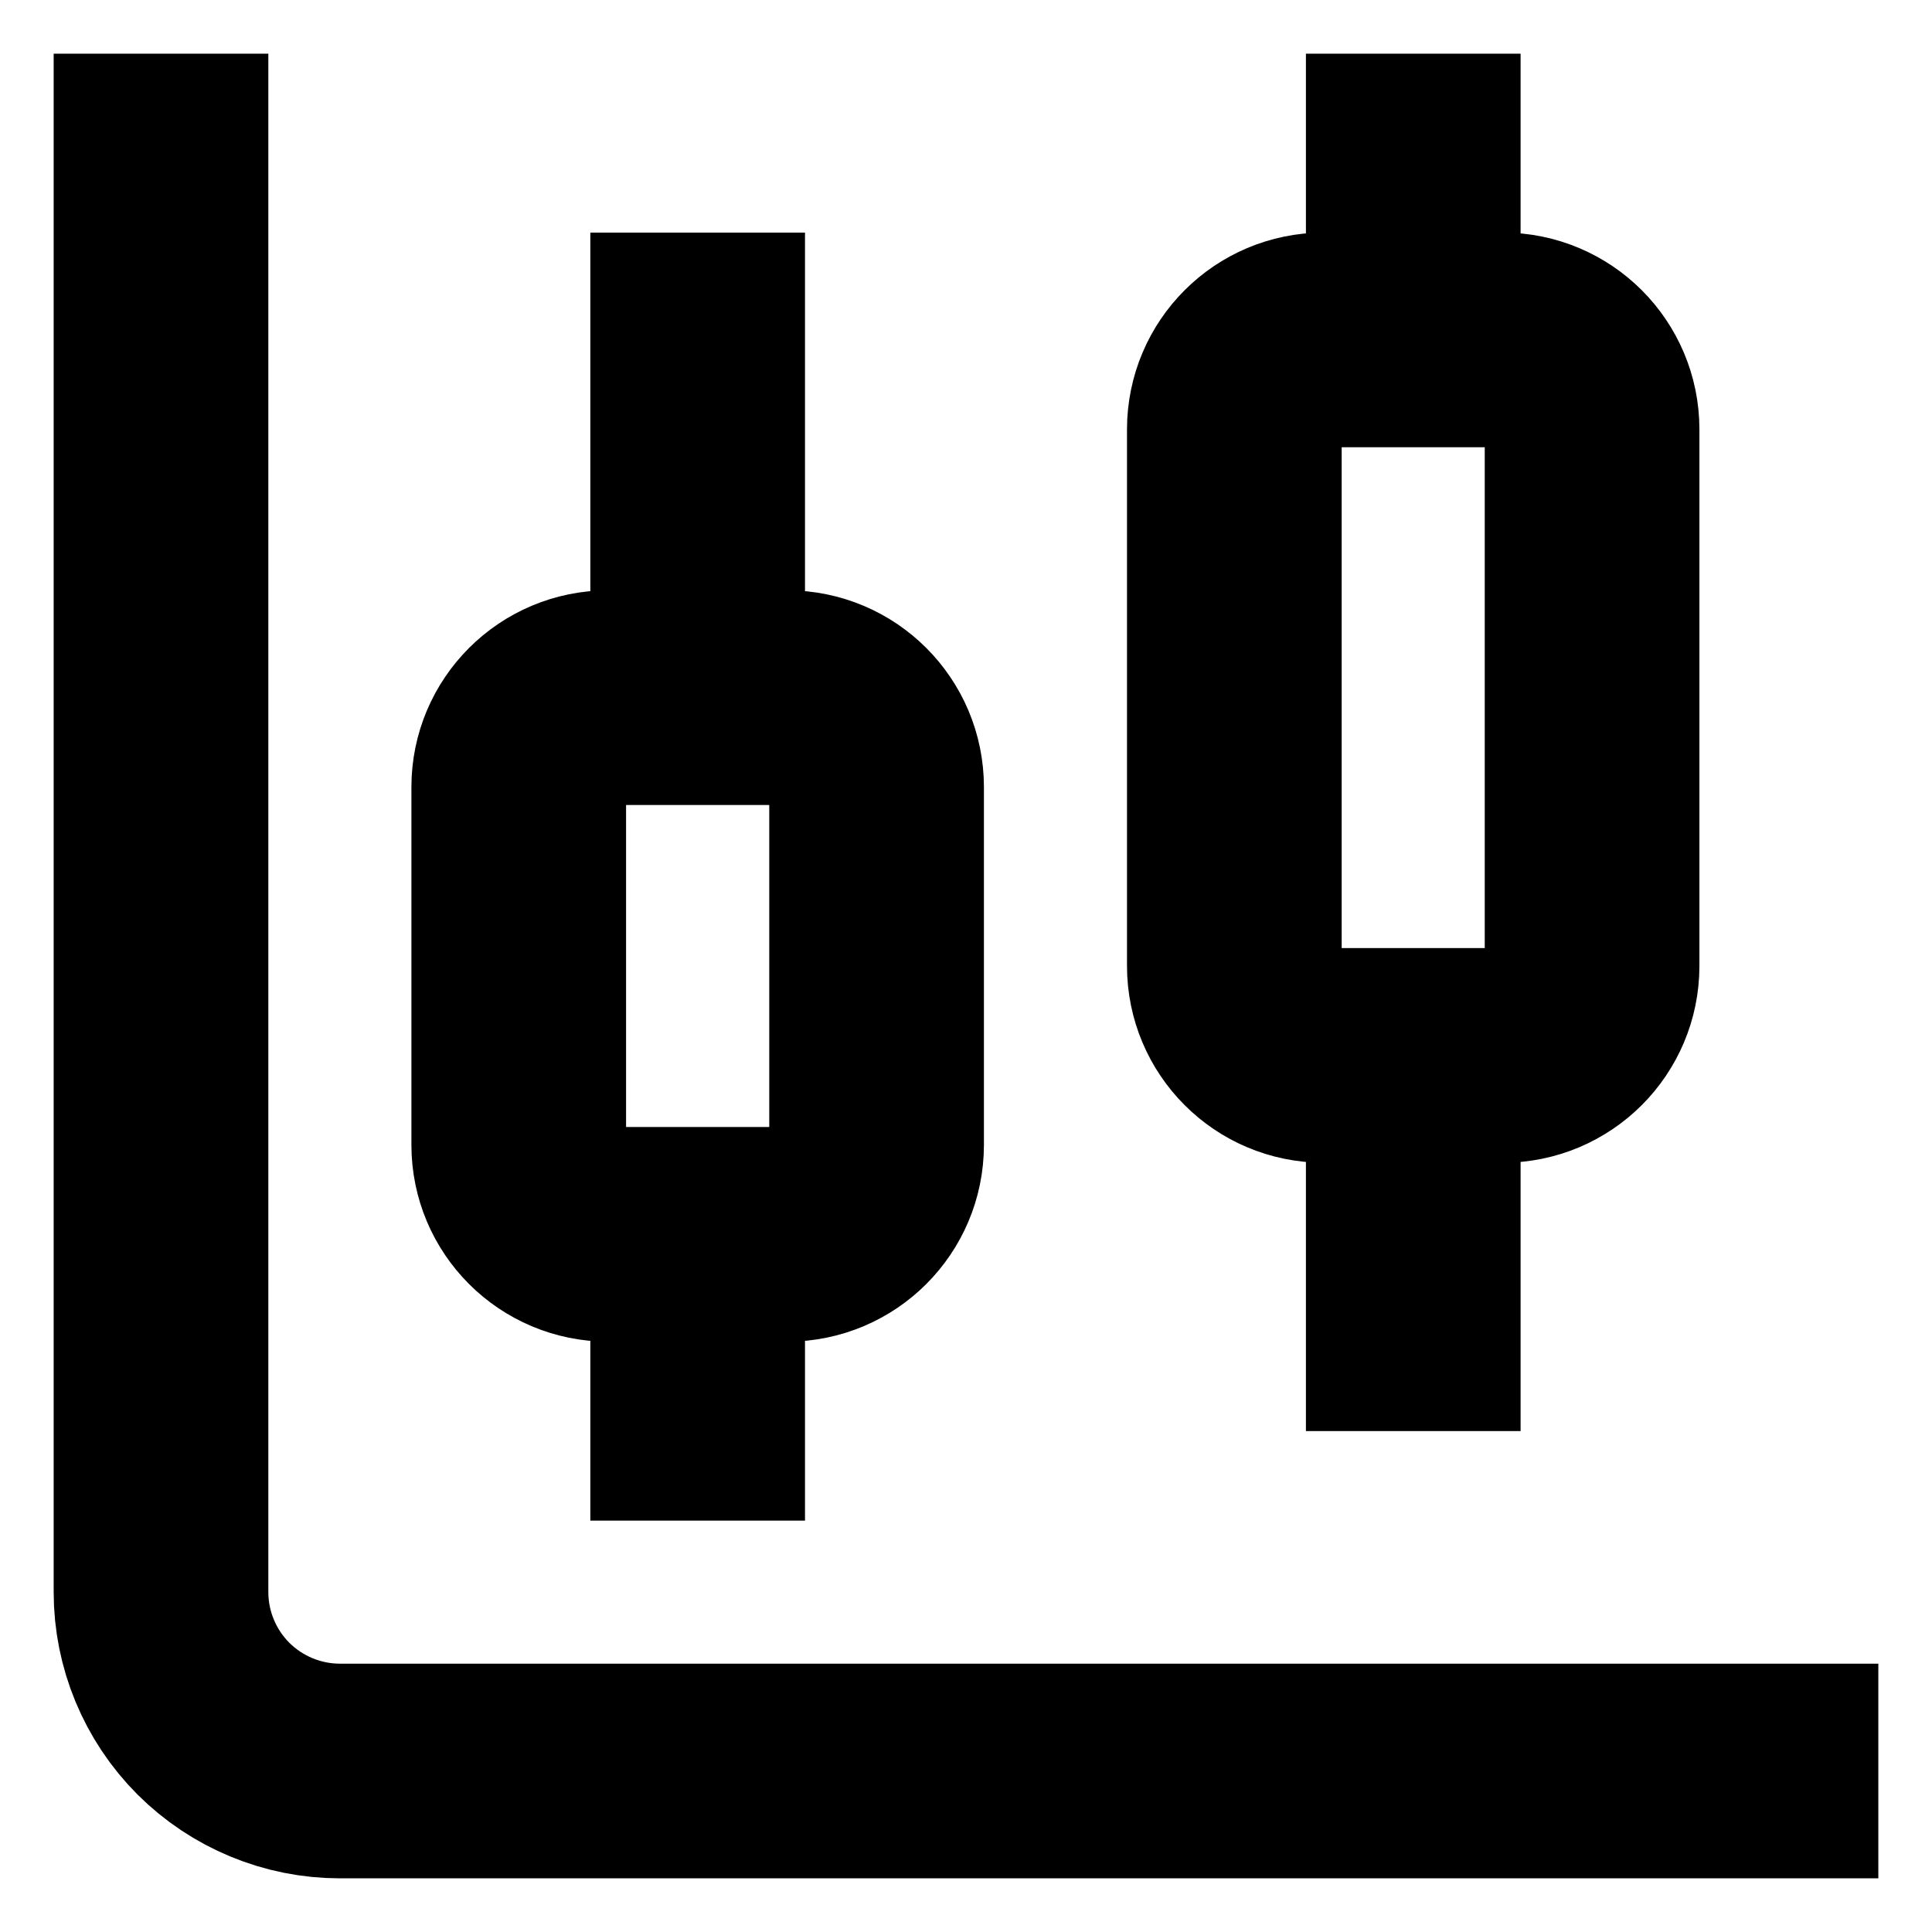 <svg  viewBox="0 0 18 18" fill="none" xmlns="http://www.w3.org/2000/svg">
<path d="M6.5 3.167V6.5M6.5 11.5V13.167M13.167 1.5V3.167M13.167 9.833V12.333M1.5 1.5V14.833C1.5 15.275 1.676 15.699 1.988 16.012C2.301 16.324 2.725 16.5 3.167 16.5H16.5M5.667 6.5H7.333C7.794 6.5 8.167 6.873 8.167 7.333V10.667C8.167 11.127 7.794 11.5 7.333 11.5H5.667C5.206 11.5 4.833 11.127 4.833 10.667V7.333C4.833 6.873 5.206 6.5 5.667 6.5ZM12.333 3.167H14C14.46 3.167 14.833 3.54 14.833 4V9C14.833 9.46 14.46 9.833 14 9.833H12.333C11.873 9.833 11.5 9.46 11.5 9V4C11.5 3.54 11.873 3.167 12.333 3.167Z" stroke="currentColor" stroke-width="2" stroke-linecap="square"/>
</svg>
